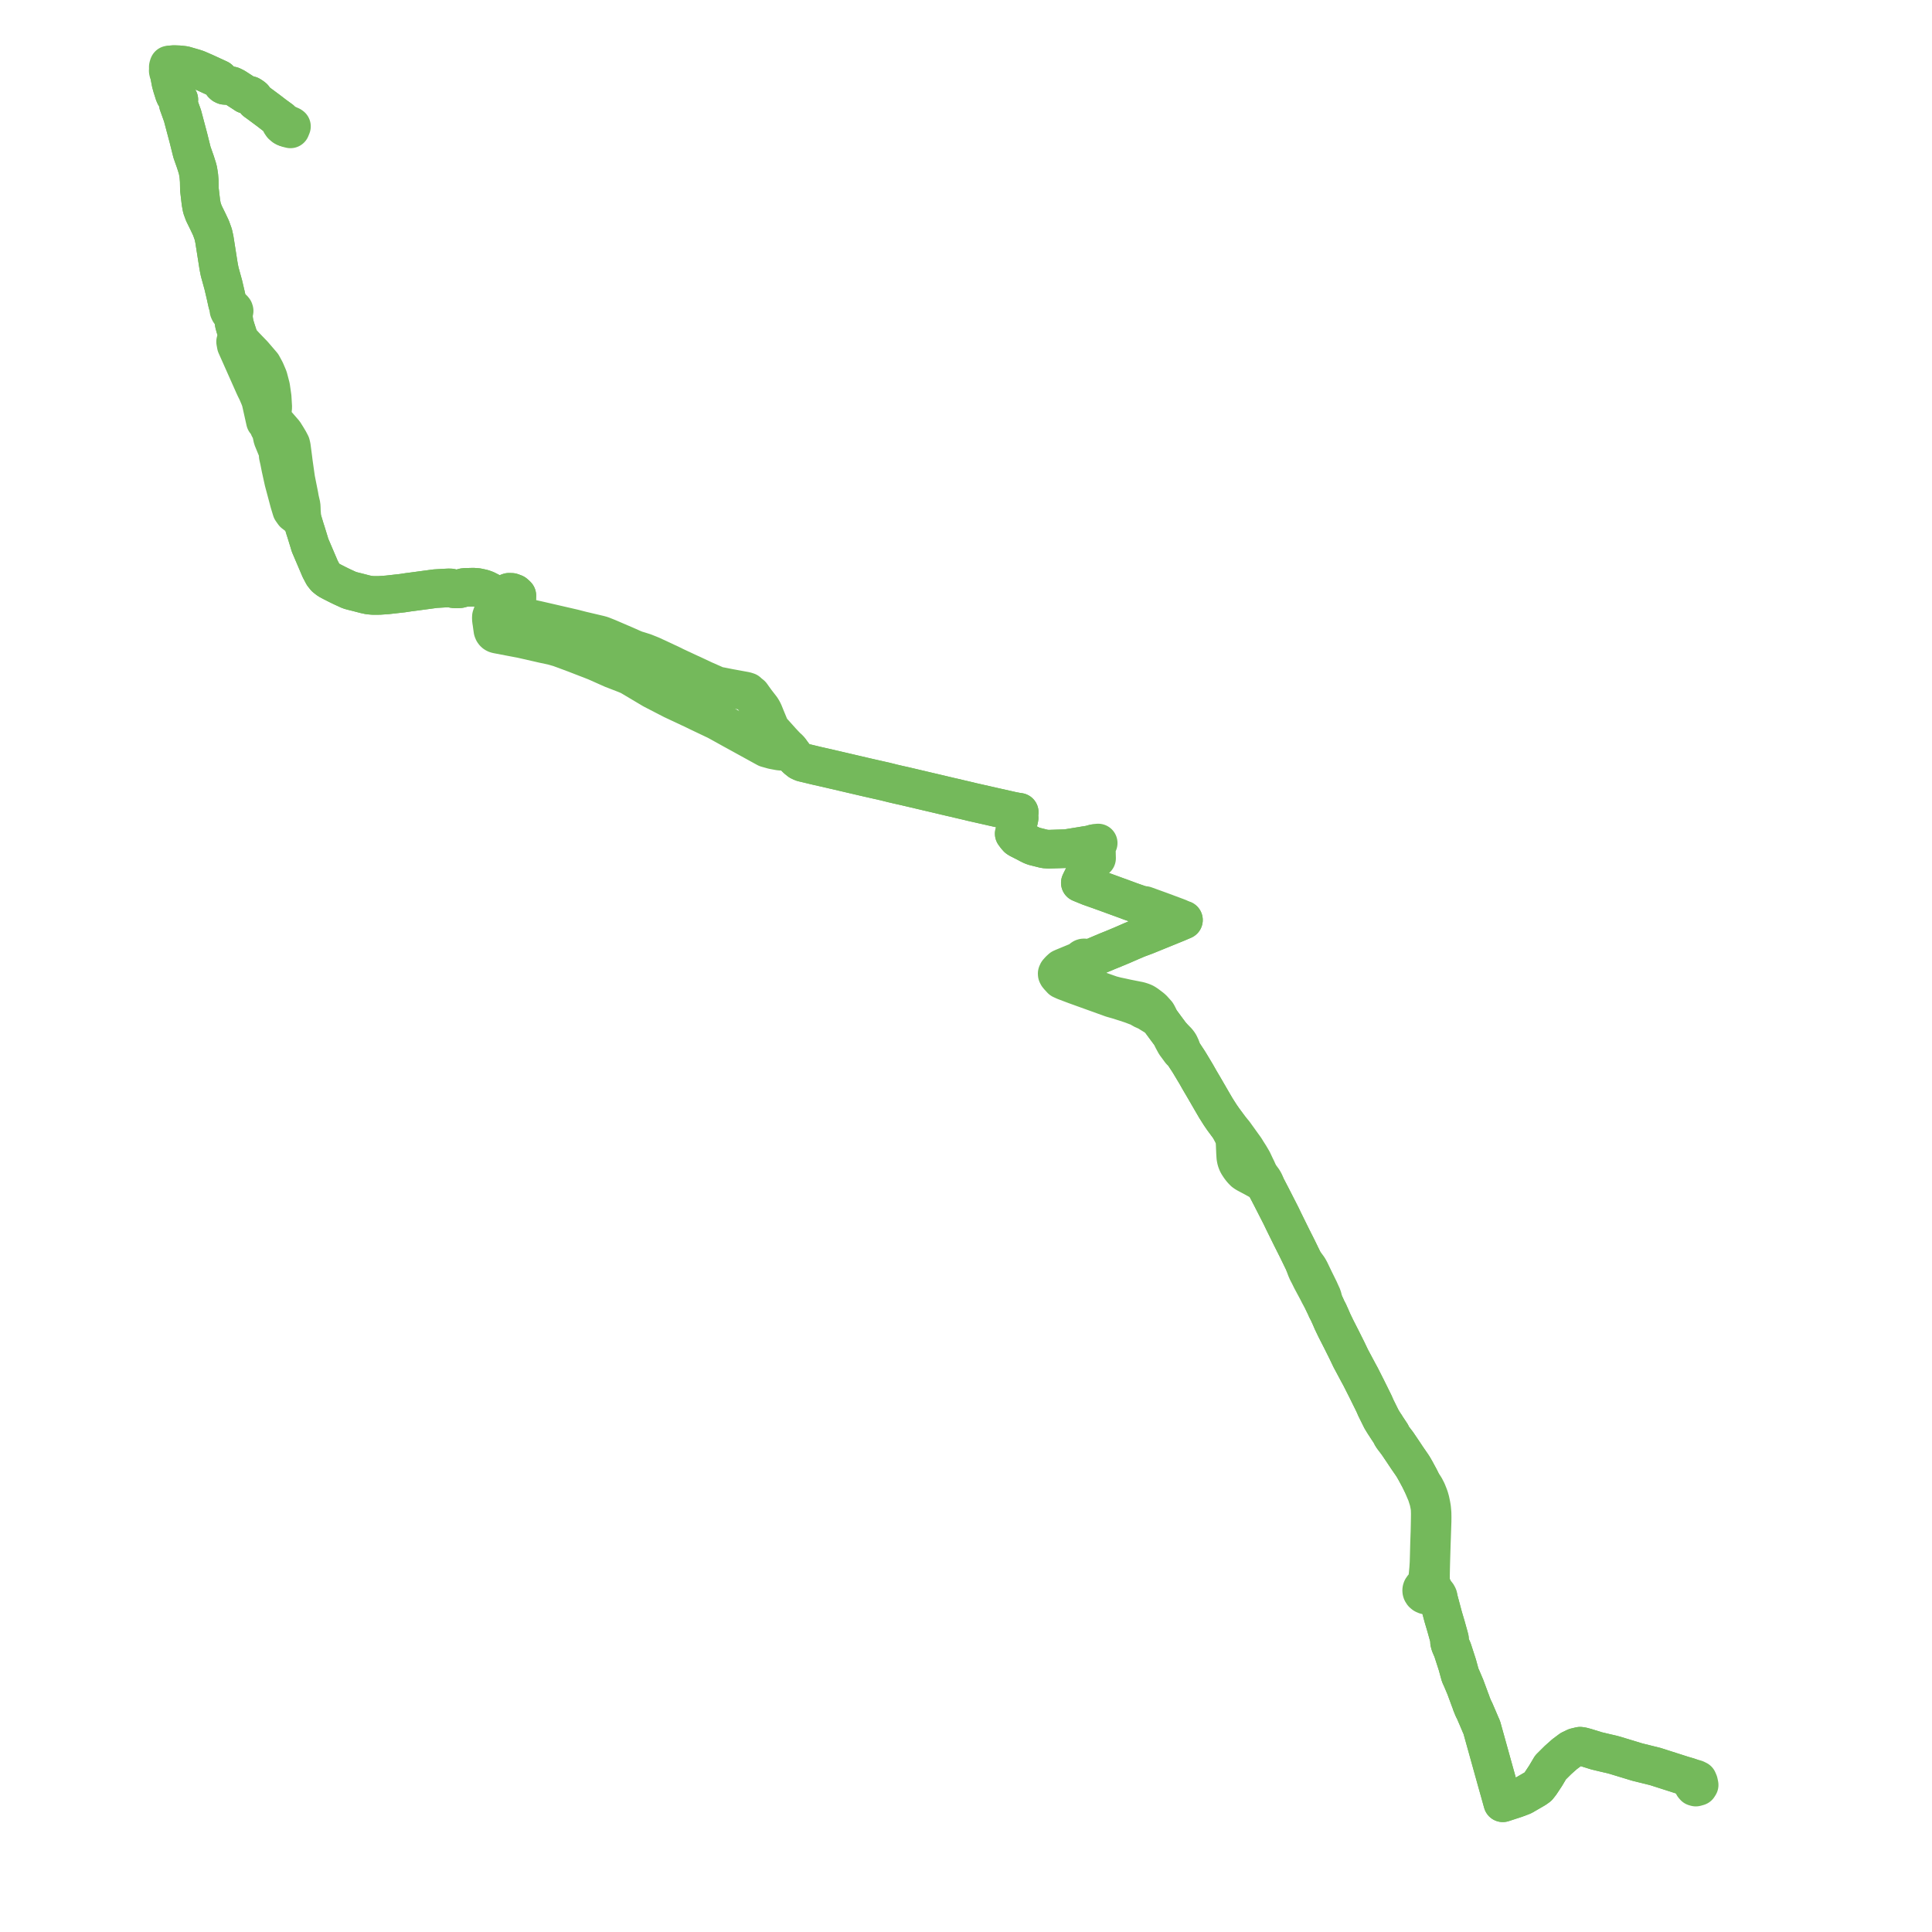     
<svg width="597.892" height="597.892" version="1.1"
     xmlns="http://www.w3.org/2000/svg">

  <title>Plan de ligne</title>
  <desc>Du 2022-08-29 au 9999-01-01</desc>

<path d='M 88.341 39.399 L 89.018 39.659 L 89.883 39.881 L 90.193 39.109 L 90.011 38.976 L 89.658 38.818 L 89.088 38.562 L 88.012 38.313 L 87.457 38.019 L 86.93 37.096 L 84.89 35.614 L 83.203 34.313 L 82.507 33.796 L 79.963 31.907 L 79.12 31.299 L 78.833 30.868 L 78.425 30.26 L 77.984 29.914 L 77.382 29.538 L 76.628 29.341 L 76.011 29.207 L 75.437 28.818 L 72.682 27.036 L 71.769 26.591 L 71.585 26.553 L 71.361 26.506 L 70.596 26.485 L 69.501 26.407 L 69.136 26.23 L 68.858 25.976 L 68.553 25.382 L 68.369 25.111 L 68.153 24.836 L 67.78 24.484 L 63.46 22.494 L 63.104 22.338 L 62.732 22.176 L 62.359 22.015 L 60.977 21.415 L 60.561 21.279 L 60.04 21.109 L 57.035 20.238 L 55.477 20.06 L 53.836 20 L 53.039 20.059 L 52.261 20.116 L 52.152 20.411 L 52.087 20.705 L 52.093 21.121 L 52.123 22.19 L 52.065 21.907 L 52.123 22.19 L 52.412 22.963 L 52.928 25.647 L 53.06 26.121 L 53.248 26.799 L 53.588 27.879 L 53.975 29.111 L 54.334 29.843 L 54.621 30.245 L 55.052 30.583 L 55.342 30.846 L 55.315 31.073 L 55.181 32.187 L 55.221 32.299 L 55.259 32.404 L 56.484 35.817 L 57.896 41.131 L 57.924 41.237 L 58.296 42.634 L 59.41 47.103 L 59.502 47.364 L 60.151 49.206 L 60.464 50.092 L 61.081 52.038 L 61.182 52.435 L 61.275 52.8 L 61.532 54.434 L 61.664 56.047 L 61.708 58.614 L 61.962 60.786 L 62.174 62.623 L 62.49 64.342 L 63.074 65.951 L 64.383 68.624 L 65.319 70.609 L 65.999 72.51 L 66.346 74.097 L 67.337 80.408 L 67.594 82.041 L 67.76 82.983 L 67.992 84.127 L 69.101 88.137 L 69.868 91.417 L 69.966 91.863 L 70.382 93.75 L 70.561 94.333 L 70.888 95.353 L 71.127 95.483 L 70.897 95.688 L 70.842 95.844 L 70.852 96.02 L 71.061 96.476 L 71.382 96.712 L 71.585 96.792 L 71.852 96.829 L 72.086 96.758 L 72.21 97.031 L 72.205 97.521 L 72.296 98.887 L 72.501 100.152 L 72.759 101.094 L 73.006 101.895 L 73.87 104.56 L 73.359 104.812 L 72.915 105.748 L 73.04 106.439 L 73.117 106.864 L 78.622 119.229 L 78.855 119.738 L 79.058 120.162 L 79.619 121.301 L 80.256 122.802 L 80.367 123.055 L 80.736 124.098 L 81.407 127.101 L 82.136 130.368 L 82.408 130.704 L 82.92 131.425 L 83.098 131.766 L 83.278 132.312 L 83.54 132.669 L 83.652 132.756 L 83.862 132.898 L 83.894 133.381 L 84.398 135.705 L 85.2 137.656 L 86.168 140.012 L 86.106 141.056 L 86.456 142.607 L 86.898 144.838 L 87.8 148.938 L 89.546 155.486 L 90.26 157.846 L 90.929 158.798 L 92.045 159.662 L 93.438 160.536 L 94.428 163.811 L 94.654 164.488 L 94.808 164.987 L 95.695 167.869 L 95.933 168.695 L 96.362 169.697 L 99.086 176.075 L 100.013 177.83 L 100.707 178.699 L 101.66 179.45 L 102.849 180.09 L 103.512 180.422 L 104.4 180.877 L 105.93 181.625 L 108.168 182.648 L 109.284 182.951 L 110.714 183.306 L 113.02 183.906 L 114.217 184.159 L 115.486 184.268 L 117.507 184.253 L 119.88 184.084 L 124.506 183.567 L 126.545 183.26 L 127.463 183.144 L 130.285 182.765 L 134.714 182.169 L 137.401 182.009 L 138.799 181.937 L 139.483 181.956 L 140.07 182.129 L 140.866 182.238 L 141.689 182.224 L 142.266 182.19 L 142.771 182.061 L 143.301 181.876 L 143.76 181.793 L 146.459 181.719 L 147.18 181.774 L 147.622 181.807 L 147.88 181.844 L 149.396 182.175 L 150.33 182.507 L 151.521 183.113 L 151.745 183.237 L 152.206 183.492 L 152.916 183.799 L 153.792 183.985 L 154.624 184.065 L 155.136 184.037 L 155.599 183.969 L 156.486 183.688 L 157.513 183.298 L 158.353 183.324 L 159.238 183.655 L 159.637 184.001 L 159.945 184.303 L 159.918 185.274 L 159.673 185.903 L 159.303 186.569 L 158.908 186.851 L 158.362 187.095 L 157.659 187.283 L 155.777 187.509 L 155.314 187.598 L 154.883 187.736 L 154.165 188.128 L 153.441 188.646 L 152.863 189.226 L 152.359 190.014 L 152.078 190.824 L 152.05 191.474 L 152.136 192.21 L 152.239 192.842 L 152.393 194 L 152.549 195.056 L 152.712 195.466 L 152.925 195.762 L 153.164 195.978 L 153.469 196.141 L 153.879 196.257 L 157.798 197.006 L 161.394 197.687 L 167.183 199.006 L 168.292 199.259 L 171.015 199.836 L 172.191 200.173 L 173.159 200.457 L 177.934 202.225 L 180.191 203.1 L 184.298 204.69 L 186.57 205.701 L 187.24 205.999 L 189.551 207.028 L 193.389 208.507 L 194.848 209.112 L 198.04 211.011 L 201.595 213.125 L 201.834 213.268 L 202.234 213.488 L 203.036 213.901 L 208.138 216.536 L 209.089 216.981 L 209.73 217.282 L 210.136 217.472 L 214.962 219.737 L 216.235 220.361 L 217.111 220.777 L 221.808 223.011 L 224.372 224.423 L 227.079 225.929 L 227.427 226.118 L 228.06 226.461 L 230.027 227.545 L 236.787 231.263 L 237.228 231.505 L 239.231 232.063 L 241.179 232.429 L 241.73 232.477 L 241.893 232.491 L 242.947 232.44 L 243.326 232.336 L 243.572 232.258 L 243.895 232.095 L 244.211 231.909 L 244.417 232.133 L 245.178 233.181 L 245.61 233.754 L 245.718 233.922 L 245.767 233.998 L 246.352 234.587 L 246.582 234.813 L 247.111 235.24 L 247.475 235.533 L 248.174 235.866 L 248.49 235.97 L 248.856 236.055 L 249.845 236.289 L 252.774 236.994 L 256.024 237.726 L 256.642 237.87 L 257.46 238.061 L 262.156 239.156 L 264.285 239.652 L 264.93 239.802 L 265.179 239.861 L 267.878 240.49 L 268.673 240.675 L 269.489 240.858 L 273.429 241.749 L 273.961 241.865 L 274.154 241.917 L 274.822 242.084 L 276.079 242.401 L 277.35 242.698 L 277.443 242.72 L 278.192 242.894 L 279.783 243.245 L 280.145 243.33 L 282.24 243.821 L 283.104 244.025 L 286.309 244.778 L 287.317 245.018 L 288.33 245.251 L 290.829 245.838 L 292.481 246.235 L 293.027 246.36 L 293.341 246.431 L 294.109 246.618 L 295.917 247.022 L 296.267 247.113 L 296.826 247.249 L 299.887 247.962 L 300.178 248.036 L 300.309 248.069 L 300.651 248.157 L 301.008 248.238 L 301.224 248.287 L 301.541 248.359 L 305.921 249.347 L 306.651 249.511 L 306.939 249.58 L 312.457 250.821 L 312.736 250.884 L 313.33 251.017 L 313.755 251.097 L 314.424 251.223 L 314.72 251.278 L 315.419 251.373 L 315.347 251.811 L 315.307 252.063 L 315.308 252.083 L 315.38 253.1 L 315.26 253.69 L 315.228 253.845 L 315.123 254.218 L 315.009 254.564 L 314.846 255.109 L 314.404 256.575 L 314.305 256.904 L 313.875 258.006 L 314.17 258.407 L 314.439 258.772 L 314.935 259.337 L 315.354 259.609 L 317.763 260.83 L 318.297 261.13 L 319.296 261.624 L 320.042 261.907 L 323.286 262.717 L 324.501 262.805 L 329.362 262.648 L 330.053 262.623 L 330.303 262.58 L 332.136 262.281 L 334.228 261.938 L 335.935 261.655 L 336.112 261.628 L 337.09 261.476 L 337.424 261.41 L 338.636 261.069 L 338.207 261.738 L 338.152 261.954 L 338.146 264.129 L 338.157 264.42 L 338.162 264.541 L 338.168 264.745 L 338.204 265.743 L 337.945 266.267 L 337.816 266.507 L 335.903 270.05 L 335.705 270.417 L 334.963 271.906 L 334.663 272.508 L 334.566 272.703 L 334.331 273.198 L 334.915 273.437 L 335.144 273.532 L 337.133 274.346 L 340.678 275.599 L 341.05 275.739 L 341.555 275.917 L 348.865 278.584 L 349.287 278.748 L 349.777 278.926 L 351.231 279.441 L 352.299 279.809 L 353.055 280.065 L 353.82 280.327 L 354.064 280.629 L 358.152 282.045 L 362.27 283.498 L 363.917 284.184 L 364.267 284.315 L 364.607 284.414 L 365.135 284.449 L 365.367 284.501 L 366.238 284.712 L 364.174 285.594 L 356.693 288.639 L 354.629 289.479 L 354.139 289.663 L 352.852 290.144 L 352.521 290.263 L 352.362 290.324 L 351.819 290.531 L 350.861 290.95 L 350.686 291.027 L 350.493 291.098 L 347.112 292.572 L 344.803 293.533 L 344.539 293.646 L 344.223 293.772 L 342.826 294.333 L 341.783 294.775 L 341.587 294.857 L 341.314 294.97 L 341.061 295.074 L 340.951 295.12 L 338.151 296.313 L 337.619 296.534 L 337.312 296.695 L 337.137 296.722 L 336.83 296.741 L 336.478 296.717 L 336.38 296.701 L 336.049 296.649 L 335.927 296.559 L 335.783 296.492 L 335.562 296.445 L 335.333 296.454 L 335.118 296.518 L 334.937 296.632 L 334.785 296.822 L 334.728 297.044 L 334.205 297.311 L 333.663 297.536 L 331.406 298.471 L 330.862 298.696 L 329.002 299.467 L 328.526 299.679 L 327.912 300.239 L 327.536 300.661 L 327.364 300.852 L 327.246 301.067 L 327.218 301.141 L 327.167 301.279 L 327.183 301.509 L 327.35 301.84 L 327.636 302.194 L 328.497 303.127 L 329.524 303.596 L 332.771 304.822 L 344.076 308.897 L 346.035 309.458 L 348.231 310.154 L 350.198 310.803 L 351.579 311.332 L 352.646 311.717 L 353.534 312.309 L 353.68 312.374 L 354.244 312.624 L 354.684 312.82 L 355.058 312.976 L 355.966 313.551 L 357.331 314.387 L 357.905 314.765 L 358.962 315.655 L 359.493 316.406 L 360.774 318.142 L 361.117 318.607 L 362.361 320.276 L 362.975 321.611 L 363.77 323.067 L 365.354 325.217 L 365.894 325.58 L 366.308 326.183 L 367.348 327.76 L 367.752 328.373 L 368.341 329.327 L 370.174 332.387 L 371.348 334.452 L 372.647 336.656 L 374.927 340.598 L 376.247 342.86 L 377.051 344.13 L 377.599 344.996 L 378.523 346.339 L 380.43 348.918 L 381.217 350.419 L 381.579 351.124 L 381.803 351.6 L 382.007 352.171 L 382.142 352.805 L 382.226 353.687 L 382.271 354.649 L 382.296 355.328 L 382.325 355.902 L 382.367 356.907 L 382.415 357.447 L 382.42 357.904 L 382.512 358.499 L 382.639 359.092 L 382.869 359.72 L 383.113 360.223 L 383.365 360.62 L 383.739 361.186 L 384.135 361.702 L 384.492 362.125 L 385.017 362.662 L 385.573 363.051 L 386.144 363.358 L 386.659 363.633 L 387.751 364.209 L 388.803 364.787 L 389.139 364.967 L 389.953 365.42 L 390.503 365.787 L 390.808 366.024 L 391.06 366.286 L 391.287 366.568 L 391.756 367.126 L 393.514 370.502 L 393.929 371.316 L 396.439 376.234 L 396.846 377.082 L 397.256 377.936 L 397.857 379.154 L 399.806 383.103 L 401.447 386.361 L 402.414 388.348 L 403.407 390.389 L 404.265 392.672 L 404.624 393.495 L 405.166 394.526 L 405.892 396.003 L 407.122 398.297 L 407.721 399.413 L 408.238 400.432 L 409.024 401.906 L 409.688 403.183 L 410.206 404.25 L 410.599 405.137 L 411.091 406.065 L 411.747 407.517 L 412.391 409.002 L 413.387 411.08 L 415.24 414.712 L 416.171 416.58 L 416.803 417.846 L 418.012 420.375 L 418.674 421.61 L 419.112 422.428 L 419.614 423.369 L 420.245 424.552 L 420.447 424.933 L 420.795 425.561 L 421.029 425.986 L 422.031 427.969 L 422.429 428.757 L 423.045 429.976 L 423.498 430.892 L 425.22 434.374 L 425.781 435.668 L 426.09 436.289 L 426.597 437.314 L 427.522 439.178 L 428.386 440.591 L 428.74 441.093 L 428.994 441.524 L 429.866 442.838 L 430.474 443.754 L 430.639 444.189 L 430.994 444.764 L 432.453 446.685 L 434.104 449.125 L 435.429 451.116 L 436.029 451.99 L 436.442 452.585 L 436.876 453.214 L 437.259 453.789 L 437.51 454.203 L 438.088 455.221 L 439.316 457.491 L 440.041 458.962 L 440.873 460.927 L 441.469 462.306 L 441.576 462.641 L 442.142 464.427 L 442.393 465.678 L 442.467 465.953 L 442.589 467.062 L 442.629 468.42 L 442.613 469.854 L 442.577 471.797 L 442.524 474.169 L 442.406 477.477 L 442.371 478.848 L 442.308 481.31 L 442.239 483.638 L 442.123 485.456 L 441.938 487.439 L 441.835 488.247 L 441.714 488.943 L 441.586 489.494 L 441.459 489.933 L 441.169 490.495 L 441.052 490.667 L 440.844 490.911 L 440.617 491.045 L 440.377 491.245 L 440.205 491.453 L 440.076 491.682 L 439.988 491.966 L 439.967 492.181 L 439.988 492.421 L 440.058 492.66 L 440.179 492.894 L 440.326 493.085 L 440.668 493.374 L 440.983 493.538 L 441.256 493.629 L 441.628 493.692 L 442.041 493.687 L 442.584 493.562 L 442.877 493.43 L 443.047 493.341 L 443.413 493.366 L 443.794 493.441 L 444.096 493.554 L 444.324 493.682 L 444.539 493.852 L 444.686 494.035 L 444.789 494.198 L 445.116 494.707 L 445.338 495.54 L 445.698 496.883 L 445.782 497.198 L 445.971 497.905 L 446.637 500.392 L 447.516 503.361 L 448.249 505.993 L 448.355 506.37 L 448.562 507.168 L 448.572 507.442 L 448.599 508.192 L 448.789 508.925 L 449.25 510.006 L 449.418 510.365 L 449.586 510.826 L 451.009 515.215 L 451.896 518.451 L 452.276 519.254 L 453.47 522.067 L 454.518 524.892 L 454.954 526.083 L 455.198 526.703 L 455.375 527.262 L 455.971 528.718 L 456.311 529.367 L 457.281 531.614 L 457.765 532.751 L 458.22 533.827 L 458.554 534.549 L 458.77 535.328 L 459.772 538.926 L 461.573 545.397 L 463.334 551.72 L 463.384 551.898 L 463.743 553.172 L 464.198 554.788 L 465.064 557.892 L 469.064 556.586 L 471.233 555.77 L 475.018 553.576 L 475.964 552.912 L 476.756 551.901 L 478.317 549.538 L 479.848 546.959 L 482.152 544.669 L 484.172 542.871 L 486.084 541.447 L 487.554 540.744 L 488.987 540.402 L 489.621 540.491 L 490.84 540.821 L 494.119 541.841 L 497.31 542.598 L 497.662 542.676 L 498.139 542.786 L 498.899 542.963 L 499.794 543.206 L 506.669 545.299 L 511.792 546.569 L 512.269 546.687 L 520.719 549.391 L 522.358 549.864 L 522.89 550.051 L 523.252 550.79 L 523.555 551.345 L 523.767 551.726' fill='transparent' stroke='#74b95b' stroke-linecap='round' stroke-linejoin='round' stroke-width='11.958'/><path d='M 523.767 551.726 L 524.084 552.562 L 524.396 552.928 L 524.797 553.043 L 525.546 552.835 L 525.827 552.387 L 525.653 551.544 L 525.372 550.888 L 524.768 550.592 L 523.681 550.286 L 522.89 550.051 L 522.358 549.864 L 520.719 549.391 L 512.269 546.687 L 511.792 546.569 L 506.669 545.299 L 499.794 543.206 L 498.899 542.963 L 498.139 542.786 L 497.662 542.676 L 497.31 542.598 L 494.119 541.841 L 490.84 540.821 L 489.621 540.491 L 488.987 540.402 L 487.554 540.744 L 486.084 541.447 L 484.172 542.871 L 482.957 543.952 L 482.152 544.669 L 479.848 546.959 L 478.317 549.538 L 476.756 551.901 L 475.964 552.912 L 475.018 553.576 L 471.233 555.77 L 469.064 556.586 L 465.064 557.892 L 464.198 554.788 L 463.743 553.172 L 463.384 551.898 L 463.334 551.72 L 461.573 545.397 L 458.77 535.328 L 458.554 534.549 L 458.22 533.827 L 457.765 532.751 L 457.281 531.614 L 456.311 529.367 L 455.971 528.718 L 455.375 527.262 L 455.198 526.703 L 454.954 526.083 L 454.518 524.892 L 453.47 522.067 L 453.105 521.207 L 452.276 519.254 L 451.896 518.451 L 451.009 515.215 L 449.586 510.826 L 449.418 510.365 L 449.25 510.006 L 448.789 508.925 L 448.599 508.192 L 448.572 507.442 L 448.562 507.168 L 448.355 506.37 L 447.516 503.361 L 446.637 500.392 L 445.971 497.905 L 445.782 497.198 L 445.698 496.883 L 445.338 495.54 L 445.116 494.707 L 445.107 494.443 L 445.036 494.04 L 444.863 493.669 L 444.644 493.334 L 444.407 493.075 L 444.115 492.771 L 443.922 492.604 L 443.669 492.275 L 443.643 491.98 L 443.477 491.536 L 443.274 491.271 L 443.056 491.078 L 442.928 490.692 L 442.781 490.058 L 442.708 489.532 L 442.694 489.069 L 442.69 488.164 L 442.697 487.041 L 442.725 485.585 L 442.772 483.613 L 442.948 477.684 L 443.026 475.617 L 443.045 474.998 L 443.058 474.607 L 443.07 474.187 L 443.102 473.277 L 443.182 470.92 L 443.196 469.528 L 443.175 468.256 L 443.047 466.766 L 442.904 465.902 L 442.848 465.608 L 442.603 464.429 L 442.32 463.432 L 442.054 462.697 L 441.57 461.499 L 440.944 460.284 L 440.041 458.962 L 439.316 457.491 L 438.088 455.221 L 437.51 454.203 L 437.259 453.789 L 436.876 453.214 L 436.442 452.585 L 436.029 451.99 L 435.429 451.116 L 434.557 449.805 L 434.104 449.125 L 432.453 446.685 L 430.994 444.764 L 430.639 444.189 L 430.474 443.754 L 429.866 442.838 L 428.994 441.524 L 428.74 441.093 L 428.386 440.591 L 427.522 439.178 L 426.597 437.314 L 426.09 436.289 L 425.781 435.668 L 425.22 434.374 L 423.045 429.976 L 422.429 428.757 L 422.031 427.969 L 421.029 425.986 L 420.795 425.561 L 420.447 424.933 L 420.245 424.552 L 419.614 423.369 L 419.112 422.428 L 418.674 421.61 L 418.012 420.375 L 416.803 417.846 L 415.24 414.712 L 413.387 411.08 L 412.391 409.002 L 411.747 407.517 L 411.091 406.065 L 410.599 405.137 L 410.206 404.25 L 409.688 403.183 L 409.192 401.251 L 408.746 400.278 L 408.219 399.103 L 406.619 395.861 L 405.402 393.319 L 404.905 392.415 L 403.407 390.389 L 401.447 386.361 L 399.806 383.103 L 397.857 379.154 L 397.256 377.936 L 396.846 377.082 L 396.439 376.234 L 393.514 370.502 L 391.756 367.126 L 391.406 366.17 L 390.973 365.343 L 390.269 364.377 L 389.836 363.769 L 389.639 363.43 L 389.359 362.894 L 388.876 361.81 L 388.814 361.686 L 388.477 361.005 L 387.766 359.497 L 387.625 359.202 L 386.744 357.695 L 386.017 356.562 L 385.334 355.457 L 381.925 350.714 L 380.43 348.918 L 378.523 346.339 L 377.599 344.996 L 376.247 342.86 L 374.927 340.598 L 373.407 337.971 L 372.647 336.656 L 371.348 334.452 L 370.174 332.387 L 368.341 329.327 L 367.752 328.373 L 367.348 327.76 L 366.308 326.183 L 365.894 325.58 L 365.445 324.198 L 365.173 323.611 L 365.099 323.424 L 364.838 322.964 L 364.717 322.801 L 364.391 322.36 L 363.763 321.714 L 362.64 320.562 L 362.361 320.276 L 361.117 318.607 L 360.774 318.142 L 359.493 316.406 L 358.962 315.655 L 358.753 315.214 L 358.6 314.893 L 358.403 314.436 L 358.147 313.951 L 357.992 313.691 L 357.578 313.229 L 356.779 312.338 L 356.674 312.222 L 355.964 311.654 L 355.207 311.082 L 354.943 310.883 L 354.728 310.738 L 354.637 310.677 L 354.263 310.437 L 353.902 310.253 L 353.288 310.02 L 352.546 309.792 L 351.484 309.581 L 350.942 309.472 L 350.028 309.292 L 348.713 309.032 L 347.138 308.685 L 345.464 308.333 L 343.87 307.92 L 341.481 307.082 L 337.499 305.657 L 334.026 304.452 L 331.017 303.376 L 330.016 303 L 329.84 302.919 L 329.494 302.754 L 329.088 302.291 L 328.885 302.089 L 328.761 301.937 L 328.704 301.745 L 328.766 301.493 L 328.977 300.926 L 329.133 300.612 L 329.62 300.087 L 331.137 299.373 L 333.228 298.39 L 333.59 298.232 L 334.532 297.825 L 334.894 297.674 L 335.1 297.588 L 335.342 297.662 L 335.601 297.666 L 335.846 297.597 L 335.991 297.514 L 336.108 297.404 L 336.201 297.248 L 336.521 297.11 L 336.755 297.009 L 337.312 296.695 L 337.619 296.534 L 338.151 296.313 L 340.951 295.12 L 341.061 295.074 L 341.314 294.97 L 341.587 294.857 L 341.783 294.775 L 342.826 294.333 L 344.223 293.772 L 344.539 293.646 L 344.803 293.533 L 347.112 292.572 L 350.493 291.098 L 350.686 291.027 L 350.861 290.95 L 351.819 290.531 L 352.362 290.324 L 352.521 290.263 L 352.852 290.144 L 354.139 289.663 L 354.629 289.479 L 356.693 288.639 L 364.174 285.594 L 366.238 284.712 L 365.367 284.501 L 365.135 284.449 L 364.94 284.147 L 364.5 283.961 L 359.196 281.985 L 354.318 280.221 L 353.82 280.327 L 353.055 280.065 L 352.299 279.809 L 351.231 279.441 L 349.777 278.926 L 349.287 278.748 L 348.865 278.584 L 341.555 275.917 L 341.05 275.739 L 340.678 275.599 L 337.133 274.346 L 335.144 273.532 L 334.915 273.437 L 334.331 273.198 L 334.566 272.703 L 334.663 272.508 L 334.963 271.906 L 335.705 270.417 L 335.903 270.05 L 337.816 266.507 L 337.945 266.267 L 338.204 265.743 L 339.348 265.605 L 339.323 264.729 L 339.27 262.288 L 339.268 262.22 L 339.267 262.036 L 339.296 261.647 L 339.528 261.257 L 339.852 260.893 L 338.636 261.069 L 337.424 261.41 L 337.09 261.476 L 336.112 261.628 L 335.935 261.655 L 334.228 261.938 L 332.136 262.281 L 330.303 262.58 L 330.053 262.623 L 329.362 262.648 L 324.501 262.805 L 323.286 262.717 L 320.042 261.907 L 319.296 261.624 L 318.297 261.13 L 317.763 260.83 L 315.354 259.609 L 314.935 259.337 L 314.439 258.772 L 314.17 258.407 L 313.875 258.006 L 314.305 256.904 L 314.404 256.575 L 314.846 255.109 L 315.009 254.564 L 315.123 254.218 L 315.228 253.845 L 315.26 253.69 L 315.38 253.1 L 315.308 252.083 L 315.307 252.063 L 315.347 251.811 L 315.419 251.373 L 314.72 251.278 L 314.424 251.223 L 313.755 251.097 L 313.33 251.017 L 312.736 250.884 L 312.457 250.821 L 306.939 249.58 L 306.651 249.511 L 305.921 249.347 L 301.541 248.359 L 301.224 248.287 L 301.008 248.238 L 300.651 248.157 L 300.309 248.069 L 300.178 248.036 L 299.887 247.962 L 296.826 247.249 L 296.267 247.113 L 295.917 247.022 L 294.109 246.618 L 293.341 246.431 L 293.027 246.36 L 292.481 246.235 L 290.829 245.838 L 288.33 245.251 L 287.317 245.018 L 286.309 244.778 L 283.104 244.025 L 282.24 243.821 L 280.145 243.33 L 279.783 243.245 L 278.192 242.894 L 277.443 242.72 L 277.35 242.698 L 276.079 242.401 L 274.822 242.084 L 274.154 241.917 L 273.961 241.865 L 273.429 241.749 L 269.489 240.858 L 268.673 240.675 L 267.878 240.49 L 265.179 239.861 L 264.93 239.802 L 264.285 239.652 L 262.156 239.156 L 257.46 238.061 L 256.642 237.87 L 256.024 237.726 L 252.774 236.994 L 249.845 236.289 L 248.856 236.055 L 248.49 235.97 L 248.174 235.866 L 247.475 235.533 L 247.111 235.24 L 246.582 234.813 L 246.352 234.587 L 245.767 233.998 L 245.718 233.922 L 245.61 233.754 L 245.178 233.181 L 244.417 232.133 L 244.211 231.909 L 243.843 231.509 L 243.387 231.085 L 243.07 230.756 L 241.845 229.459 L 241.544 229.114 L 238.958 226.233 L 238.596 225.787 L 238.221 225.135 L 236.972 222.124 L 236.333 220.538 L 235.985 219.842 L 235.646 219.273 L 235.501 219.078 L 234.006 217.152 L 233.207 216.048 L 232.496 215.05 L 231.848 214.538 L 231.354 214.086 L 230.684 213.878 L 228.373 213.455 L 225.663 212.958 L 222.972 212.425 L 222.031 212.288 L 221.818 212.193 L 220.409 211.567 L 217.804 210.421 L 208.869 206.255 L 207.722 205.681 L 201.696 202.87 L 201.227 202.674 L 199.411 201.949 L 197.757 201.425 L 197.41 201.316 L 196.988 201.218 L 195.925 200.787 L 193.337 199.639 L 188.066 197.377 L 186.214 196.643 L 185.507 196.446 L 179.953 195.138 L 177.47 194.499 L 166.479 191.966 L 164.754 191.584 L 163.903 191.396 L 163.27 191.244 L 160.391 190.555 L 159.679 190.338 L 159.066 190.095 L 158.664 189.699 L 158.321 189.15 L 158.026 188.334 L 157.813 187.725 L 157.659 187.283 L 158.362 187.095 L 158.908 186.851 L 159.303 186.569 L 159.673 185.903 L 159.918 185.274 L 159.945 184.303 L 159.637 184.001 L 159.238 183.655 L 158.353 183.324 L 157.513 183.298 L 156.486 183.688 L 155.599 183.969 L 155.136 184.037 L 154.624 184.065 L 153.792 183.985 L 152.916 183.799 L 152.206 183.492 L 151.745 183.237 L 151.521 183.113 L 150.33 182.507 L 149.396 182.175 L 147.88 181.844 L 147.622 181.807 L 146.459 181.719 L 143.76 181.793 L 143.301 181.876 L 142.771 182.061 L 142.266 182.19 L 141.689 182.224 L 140.866 182.238 L 140.07 182.129 L 139.483 181.956 L 138.799 181.937 L 137.401 182.009 L 134.714 182.169 L 130.285 182.765 L 128.175 183.048 L 127.463 183.144 L 126.545 183.26 L 124.506 183.567 L 119.88 184.084 L 117.507 184.253 L 115.486 184.268 L 114.217 184.159 L 113.02 183.906 L 110.714 183.306 L 109.284 182.951 L 108.168 182.648 L 105.93 181.625 L 104.4 180.877 L 103.512 180.422 L 102.849 180.09 L 101.66 179.45 L 100.707 178.699 L 100.013 177.83 L 99.578 177.008 L 99.086 176.075 L 96.362 169.697 L 95.933 168.695 L 95.695 167.869 L 94.808 164.987 L 94.654 164.488 L 94.428 163.811 L 93.438 160.536 L 93.258 158.11 L 93.238 157.299 L 93.191 156.428 L 92.734 154.459 L 92.559 153.42 L 91.524 148.241 L 90.808 143.191 L 90.63 141.745 L 90.21 138.554 L 90.189 138.396 L 90.164 138.208 L 89.979 137.432 L 89.465 136.451 L 89.249 136.088 L 88.869 135.446 L 87.948 133.965 L 85.855 131.555 L 85.558 131.205 L 85.124 130.763 L 84.618 130.298 L 84.144 130.1 L 84.156 129.375 L 84.189 128.144 L 84.404 125.982 L 84.221 122.881 L 83.772 119.761 L 83.385 118.278 L 83.068 117.065 L 82.925 116.64 L 82.095 114.706 L 81.141 112.952 L 78.414 109.768 L 77.818 109.15 L 76.039 107.308 L 74.356 105.489 L 73.87 104.56 L 73.006 101.895 L 72.759 101.094 L 72.501 100.152 L 72.296 98.887 L 72.205 97.521 L 72.21 97.031 L 72.086 96.758 L 72.222 96.717 L 72.389 96.527 L 72.452 96.208 L 72.371 95.942 L 72.148 95.667 L 71.821 95.486 L 71.53 95.406 L 71.127 95.483 L 70.888 95.353 L 70.561 94.333 L 70.382 93.75 L 69.868 91.417 L 69.101 88.137 L 67.992 84.127 L 67.76 82.983 L 67.594 82.041 L 66.588 75.638 L 66.346 74.097 L 65.999 72.51 L 65.319 70.609 L 64.383 68.624 L 63.074 65.951 L 62.49 64.342 L 62.174 62.623 L 61.962 60.786 L 61.823 59.598 L 61.708 58.614 L 61.664 56.047 L 61.532 54.434 L 61.275 52.8 L 61.182 52.435 L 61.081 52.038 L 60.464 50.092 L 60.151 49.206 L 59.41 47.103 L 58.296 42.634 L 57.924 41.237 L 57.896 41.131 L 57.234 38.637 L 56.484 35.817 L 55.259 32.404 L 55.221 32.299 L 55.181 32.187 L 55.315 31.073 L 55.342 30.846 L 55.052 30.583 L 54.621 30.245 L 54.334 29.843 L 53.975 29.111 L 53.588 27.879 L 53.248 26.799 L 53.06 26.121 L 52.928 25.647 L 52.412 22.963 L 52.642 21.709 L 52.793 21.223 L 52.794 20.835 L 52.841 20.451 L 52.931 20.245 L 53.039 20.059 L 53.836 20 L 55.477 20.06 L 57.035 20.238 L 60.04 21.109 L 60.561 21.279 L 60.977 21.415 L 62.359 22.015 L 62.732 22.176 L 63.104 22.338 L 63.46 22.494 L 67.78 24.484 L 68.153 24.836 L 68.369 25.111 L 68.553 25.382 L 68.858 25.976 L 69.136 26.23 L 69.501 26.407 L 70.596 26.485 L 71.361 26.506 L 71.585 26.553 L 71.769 26.591 L 72.682 27.036 L 75.437 28.818 L 76.011 29.207 L 76.628 29.341 L 77.382 29.538 L 77.984 29.914 L 78.425 30.26 L 78.833 30.868 L 79.12 31.299 L 79.963 31.907 L 82.507 33.796 L 83.203 34.313 L 84.89 35.614 L 86.93 37.096 L 86.896 37.769 L 86.963 38.203 L 87.31 38.704 L 87.831 39.15 L 88.341 39.399' fill='transparent' stroke='#74b95b' stroke-linecap='round' stroke-linejoin='round' stroke-width='11.958'/>
</svg>
